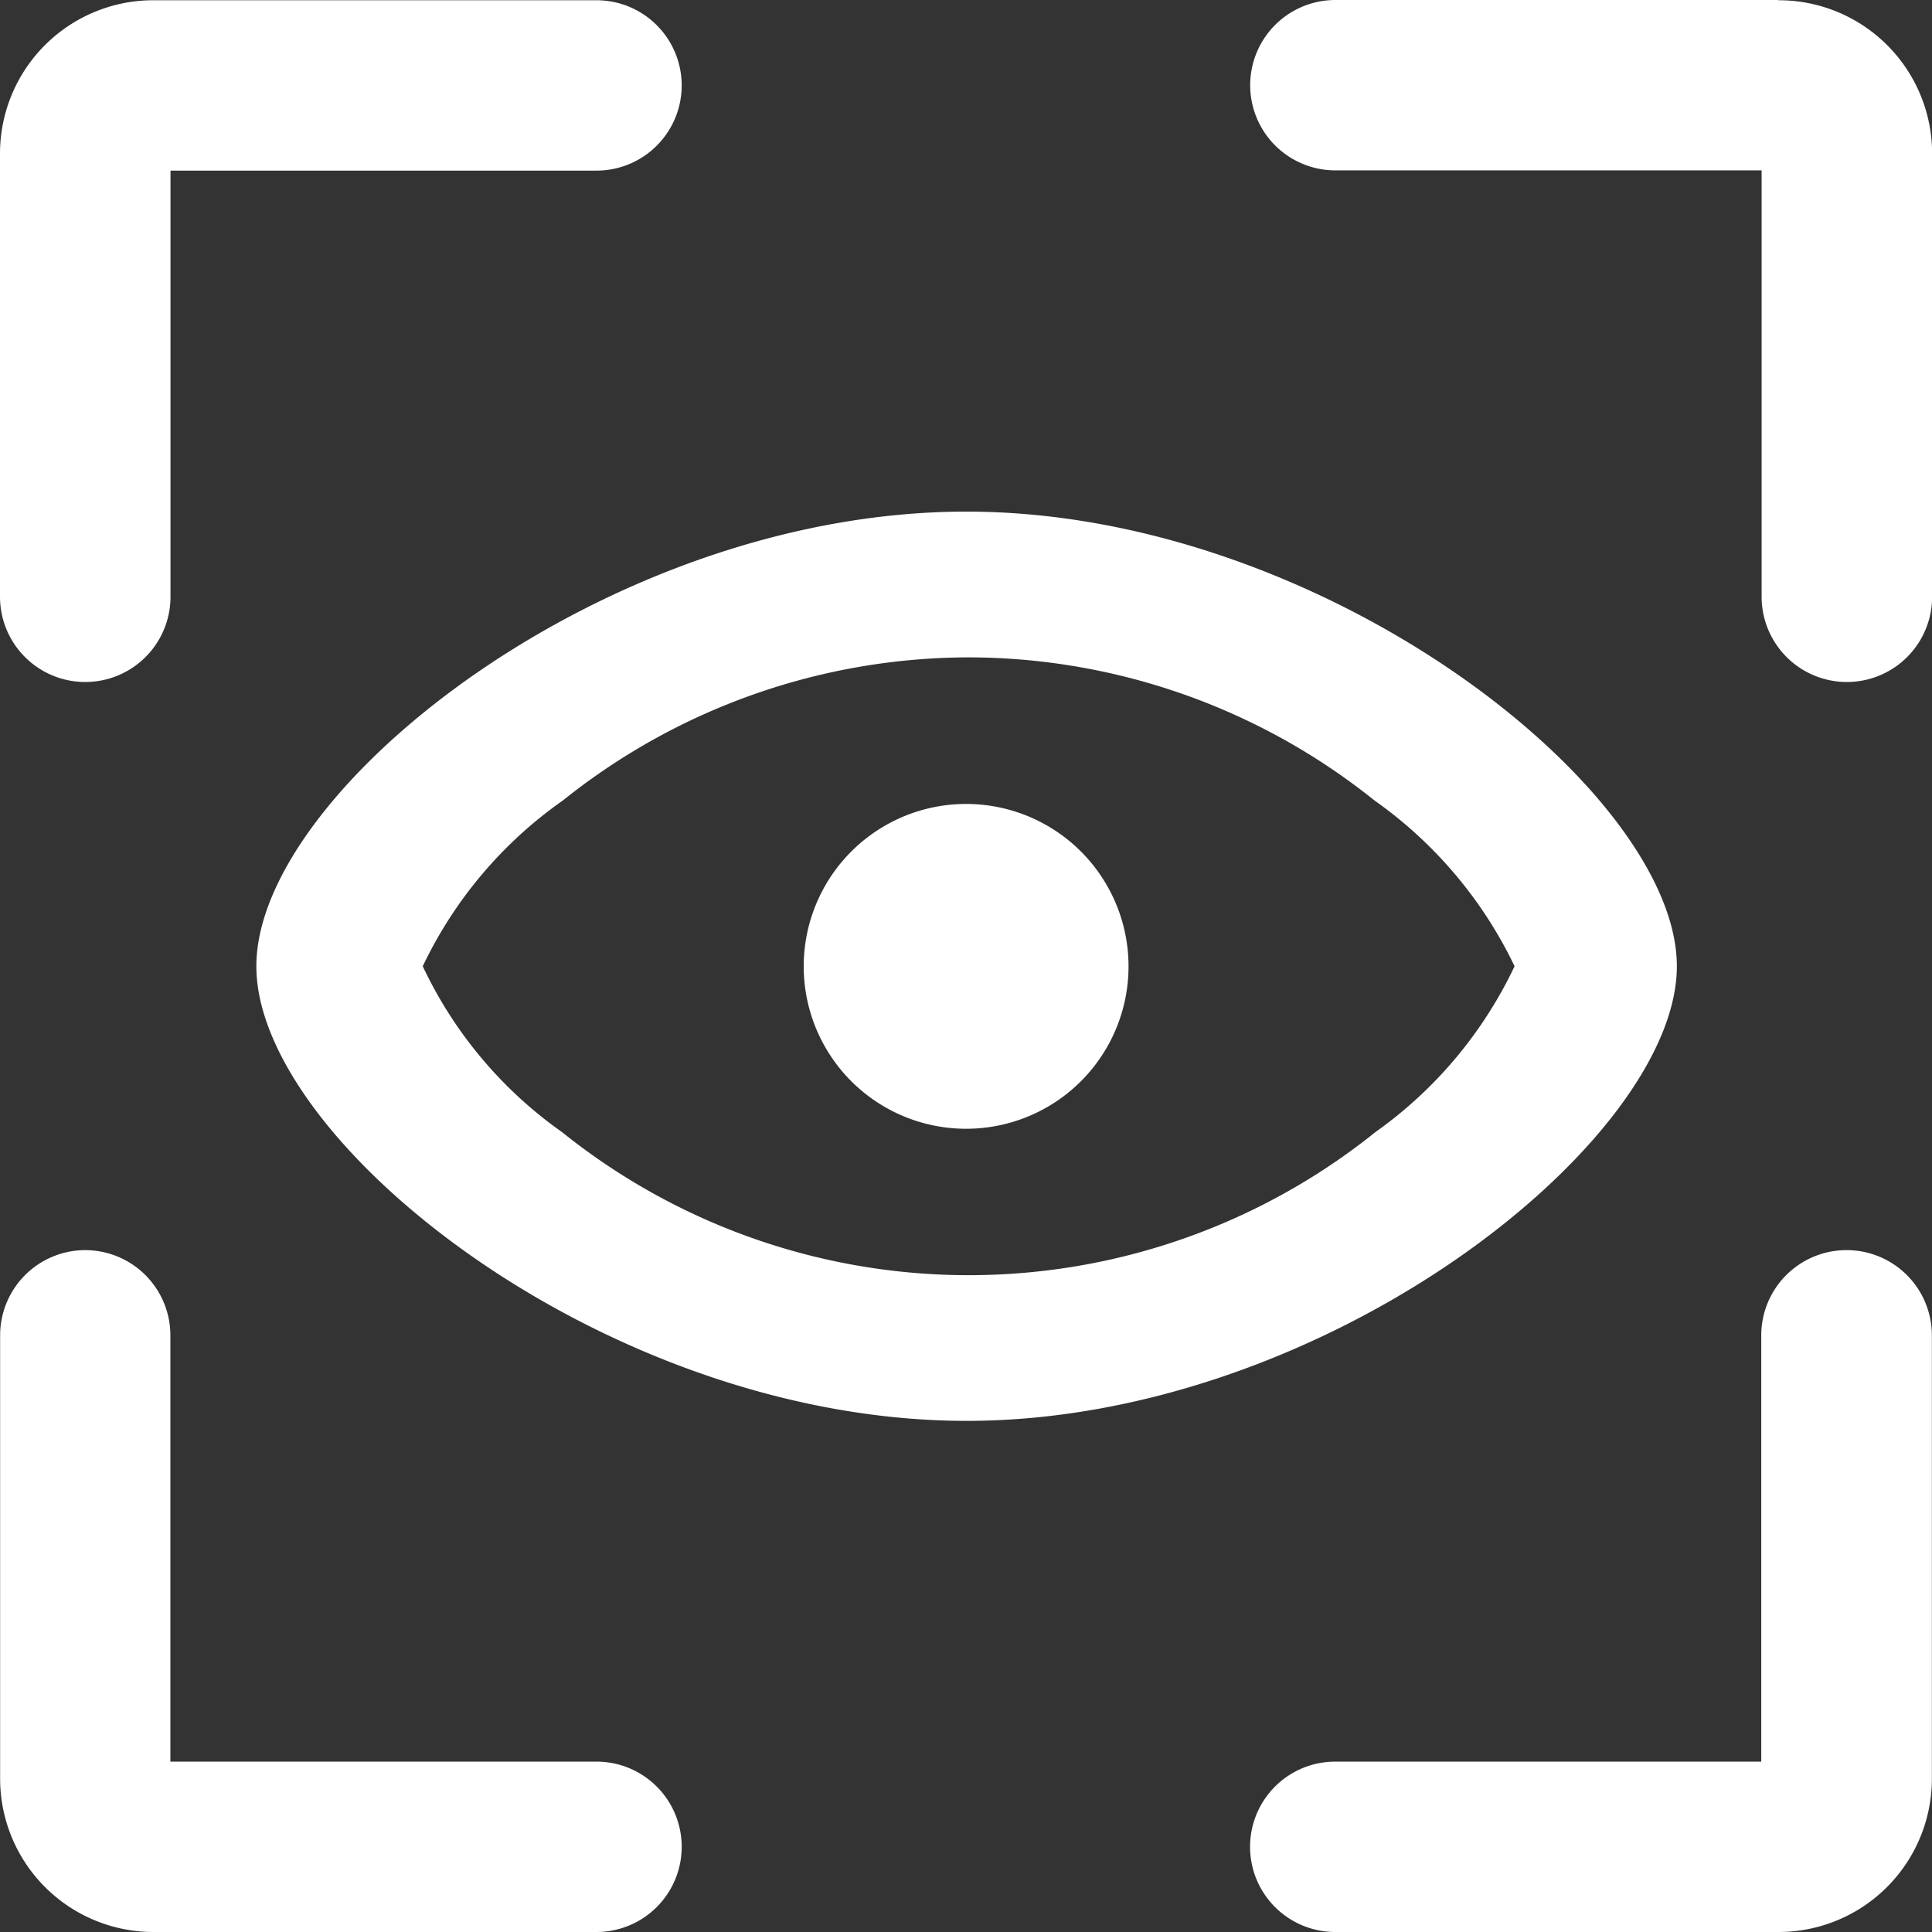 <svg xmlns="http://www.w3.org/2000/svg" width="16" height="16" viewBox="0 0 16 16">
  <rect x="0" y="0" width="16" height="16" fill="#333333" stroke="none"/>
  <path id="_3d_Qmoji_normal" data-name="3d_Qmoji_normal" d="M18.792,13.851a.706.706,0,0,1,.706.705v3.672a1.27,1.27,0,0,1-1.271,1.27h-3.67a.705.705,0,1,1,0-1.411h3.528V14.557A.706.706,0,0,1,18.792,13.851Zm-14.588,0a.706.706,0,0,1,.706.705h0v3.531H8.439a.705.705,0,1,1,0,1.411H4.77A1.27,1.27,0,0,1,3.5,18.229h0V14.557A.706.706,0,0,1,4.2,13.851Zm7.3-6.116c2.958,0,5.882,2.312,5.882,3.765s-2.914,3.765-5.882,3.765-5.882-2.3-5.882-3.765S8.539,7.735,11.5,7.735Zm.021,1.207a5.389,5.389,0,0,0-3.363,1.184A3.529,3.529,0,0,0,7,11.5a3.508,3.508,0,0,0,1.154,1.374,5.379,5.379,0,0,0,6.735,0A3.539,3.539,0,0,0,16.042,11.5a3.561,3.561,0,0,0-1.159-1.372A5.385,5.385,0,0,0,11.52,8.942ZM11.5,10.156A1.345,1.345,0,1,1,10.155,11.5,1.345,1.345,0,0,1,11.5,10.156ZM18.227,3.5A1.27,1.27,0,0,1,19.5,4.768h0V8.44a.706.706,0,0,1-1.412,0h0V4.909H14.558a.705.705,0,1,1,0-1.411h3.67Zm-9.788,0a.705.705,0,1,1,0,1.411H4.911V8.44a.706.706,0,0,1-1.412,0V4.768A1.27,1.27,0,0,1,4.77,3.5Z" transform="translate(-3.499 -3.498)" fill="#fff"/>
</svg>
